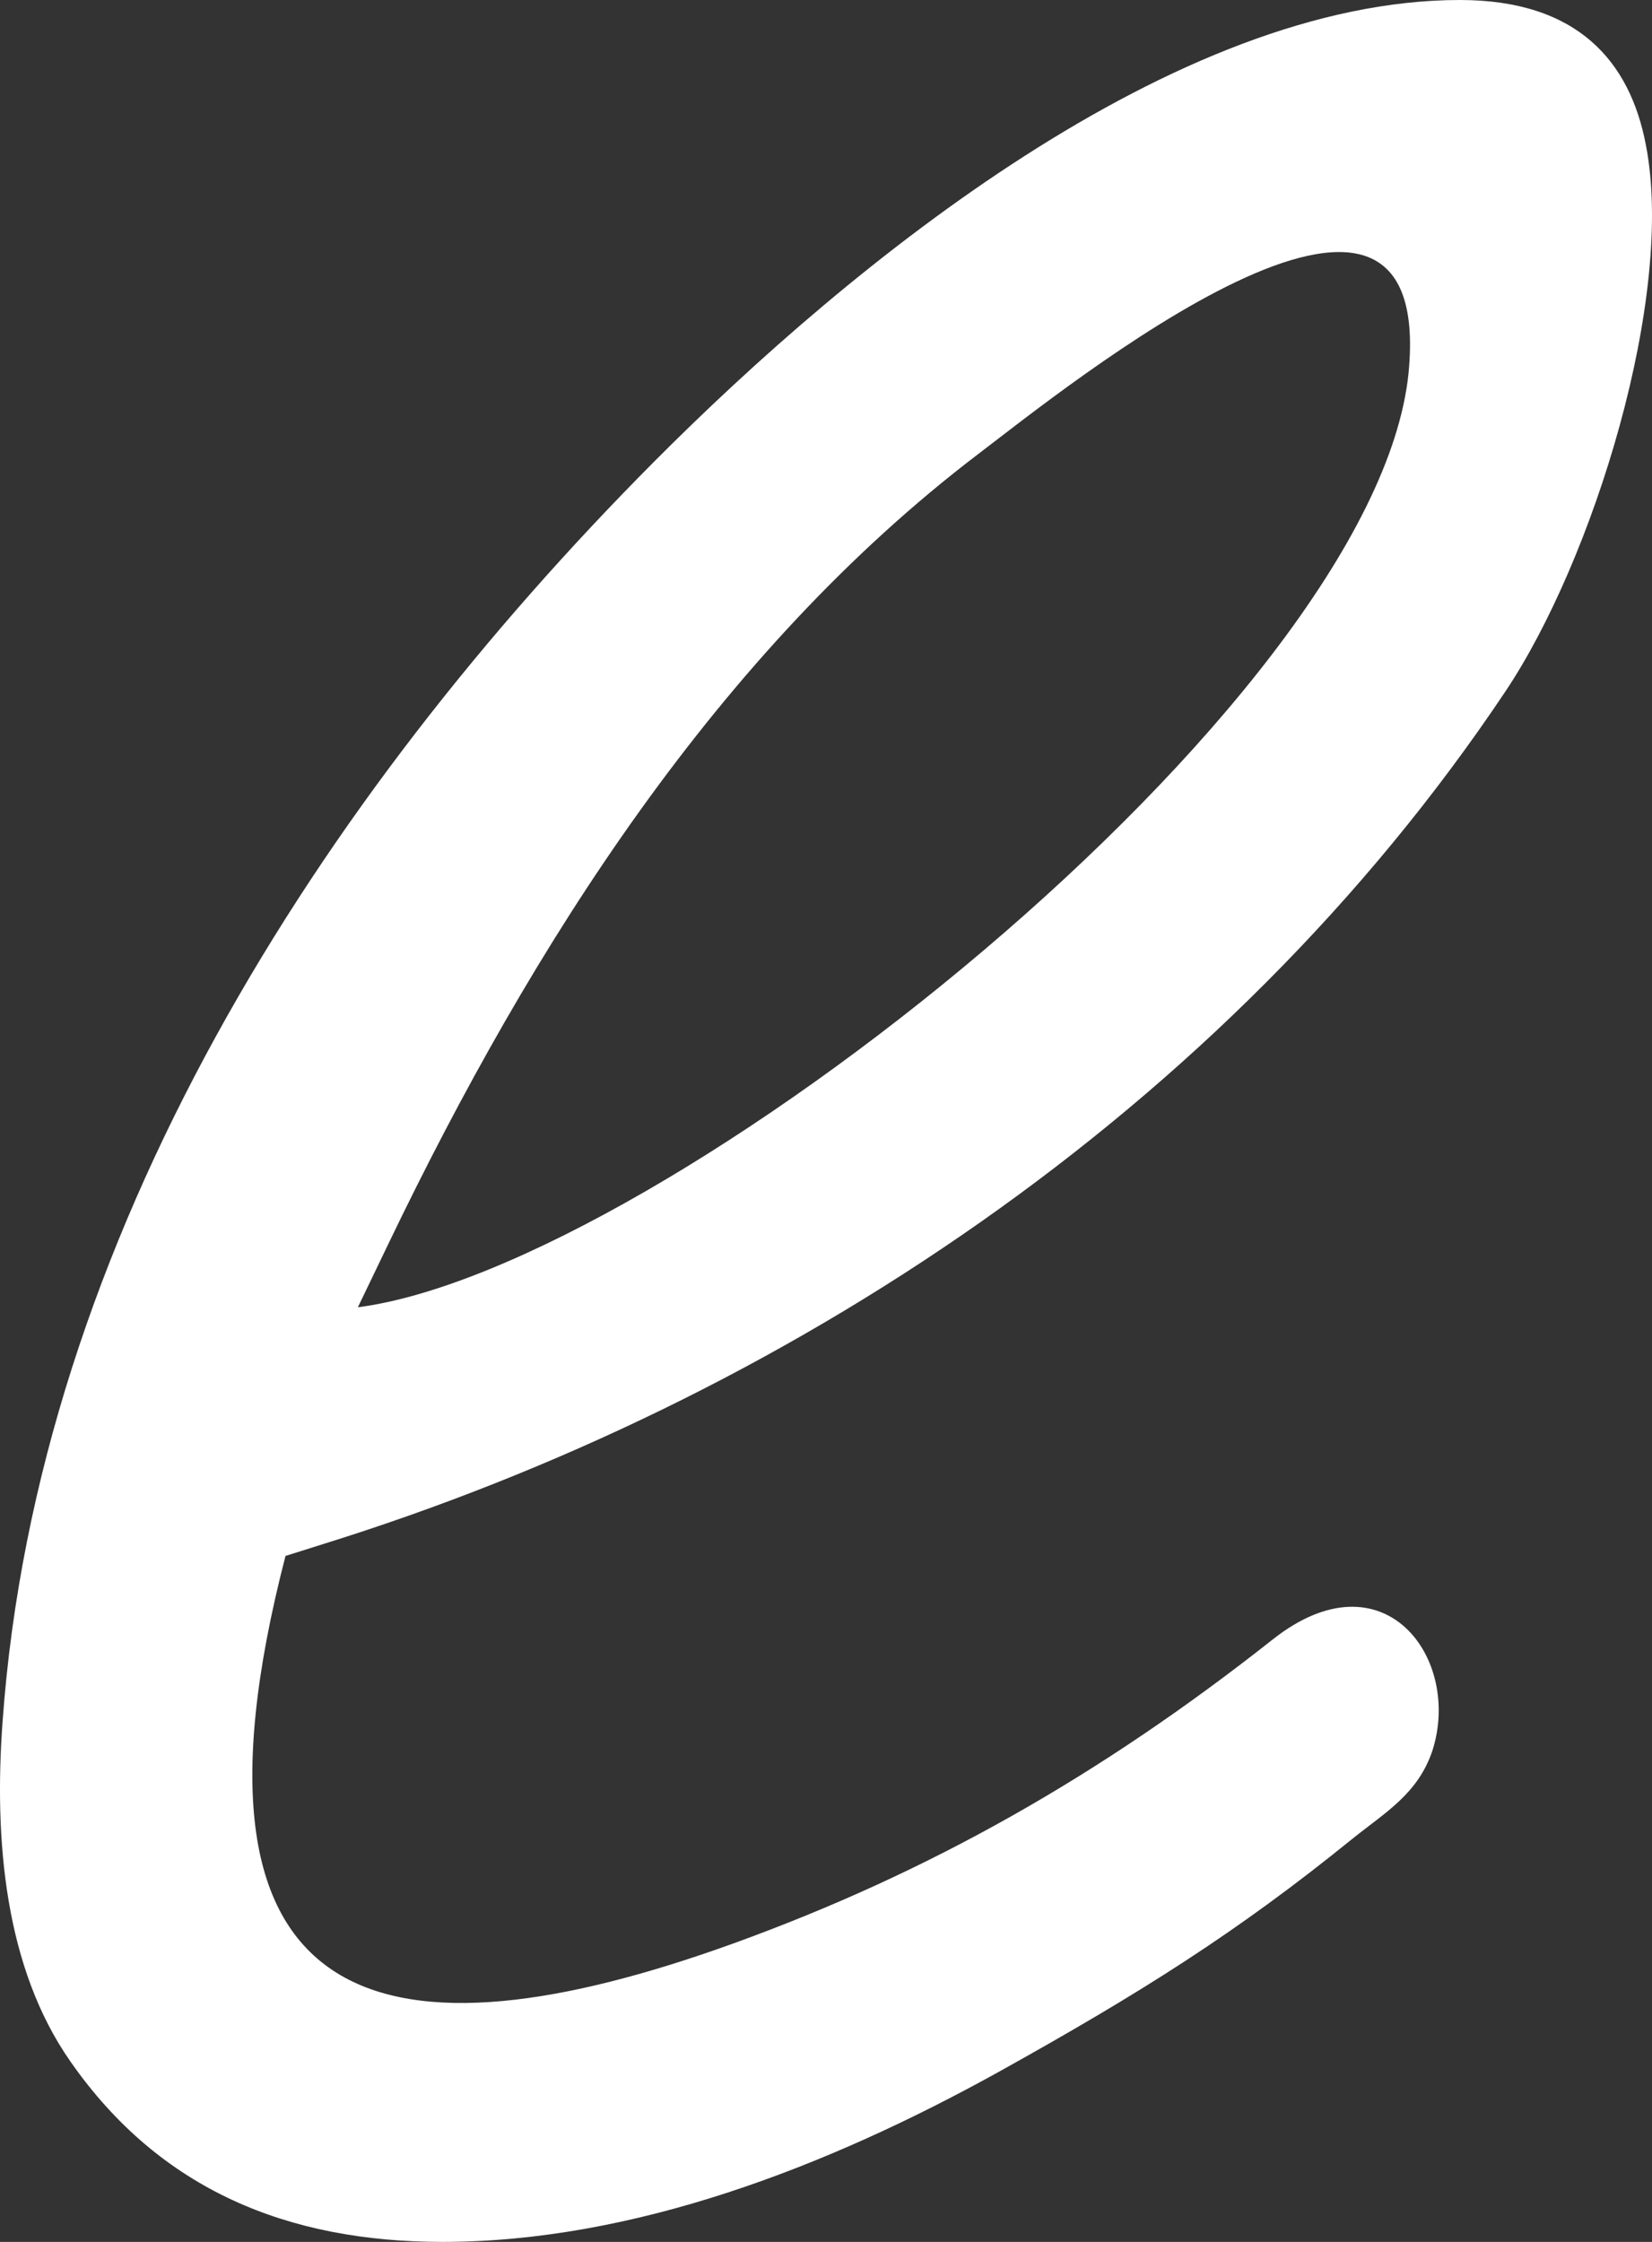<?xml version="1.0" encoding="UTF-8"?> <svg xmlns="http://www.w3.org/2000/svg" width="196" height="266" viewBox="0 0 196 266" fill="none"><rect x="0" y="0" width="196" height="266" fill="#333333" stroke="none"/><path fill-rule="evenodd" clip-rule="evenodd" d="M169.944 207.721C173.464 196.76 164.192 184.154 151.057 194.476C130.711 210.553 110.365 222.154 86.843 230.649C46.751 245.082 19.366 240.606 33.874 184.611L38.51 183.149C92.68 166.25 145.22 131.995 178.615 82.029C189.002 66.5 198.789 35.168 195.269 17.173C193.38 7.308 187.199 0 173.206 0C139.468 0 101.265 30.966 77.485 54.899C37.995 94.635 4.428 146.793 0.307 204.25C-0.723 218.317 0.565 233.481 8.377 244.625C19.022 259.88 34.218 266 52.503 266C75.081 266 98.089 257.139 118.521 245.812C135.261 236.495 146.765 229.279 160.5 218.135C164.364 215.029 168.227 212.837 169.944 207.721ZM46.15 147.433C63.148 112.082 85.211 77.37 116.031 53.894C126.247 46.13 170.459 10.322 167.111 44.303C163.076 83.582 78.515 150.447 42.459 155.106L46.15 147.433Z" fill="white"></path></svg> 